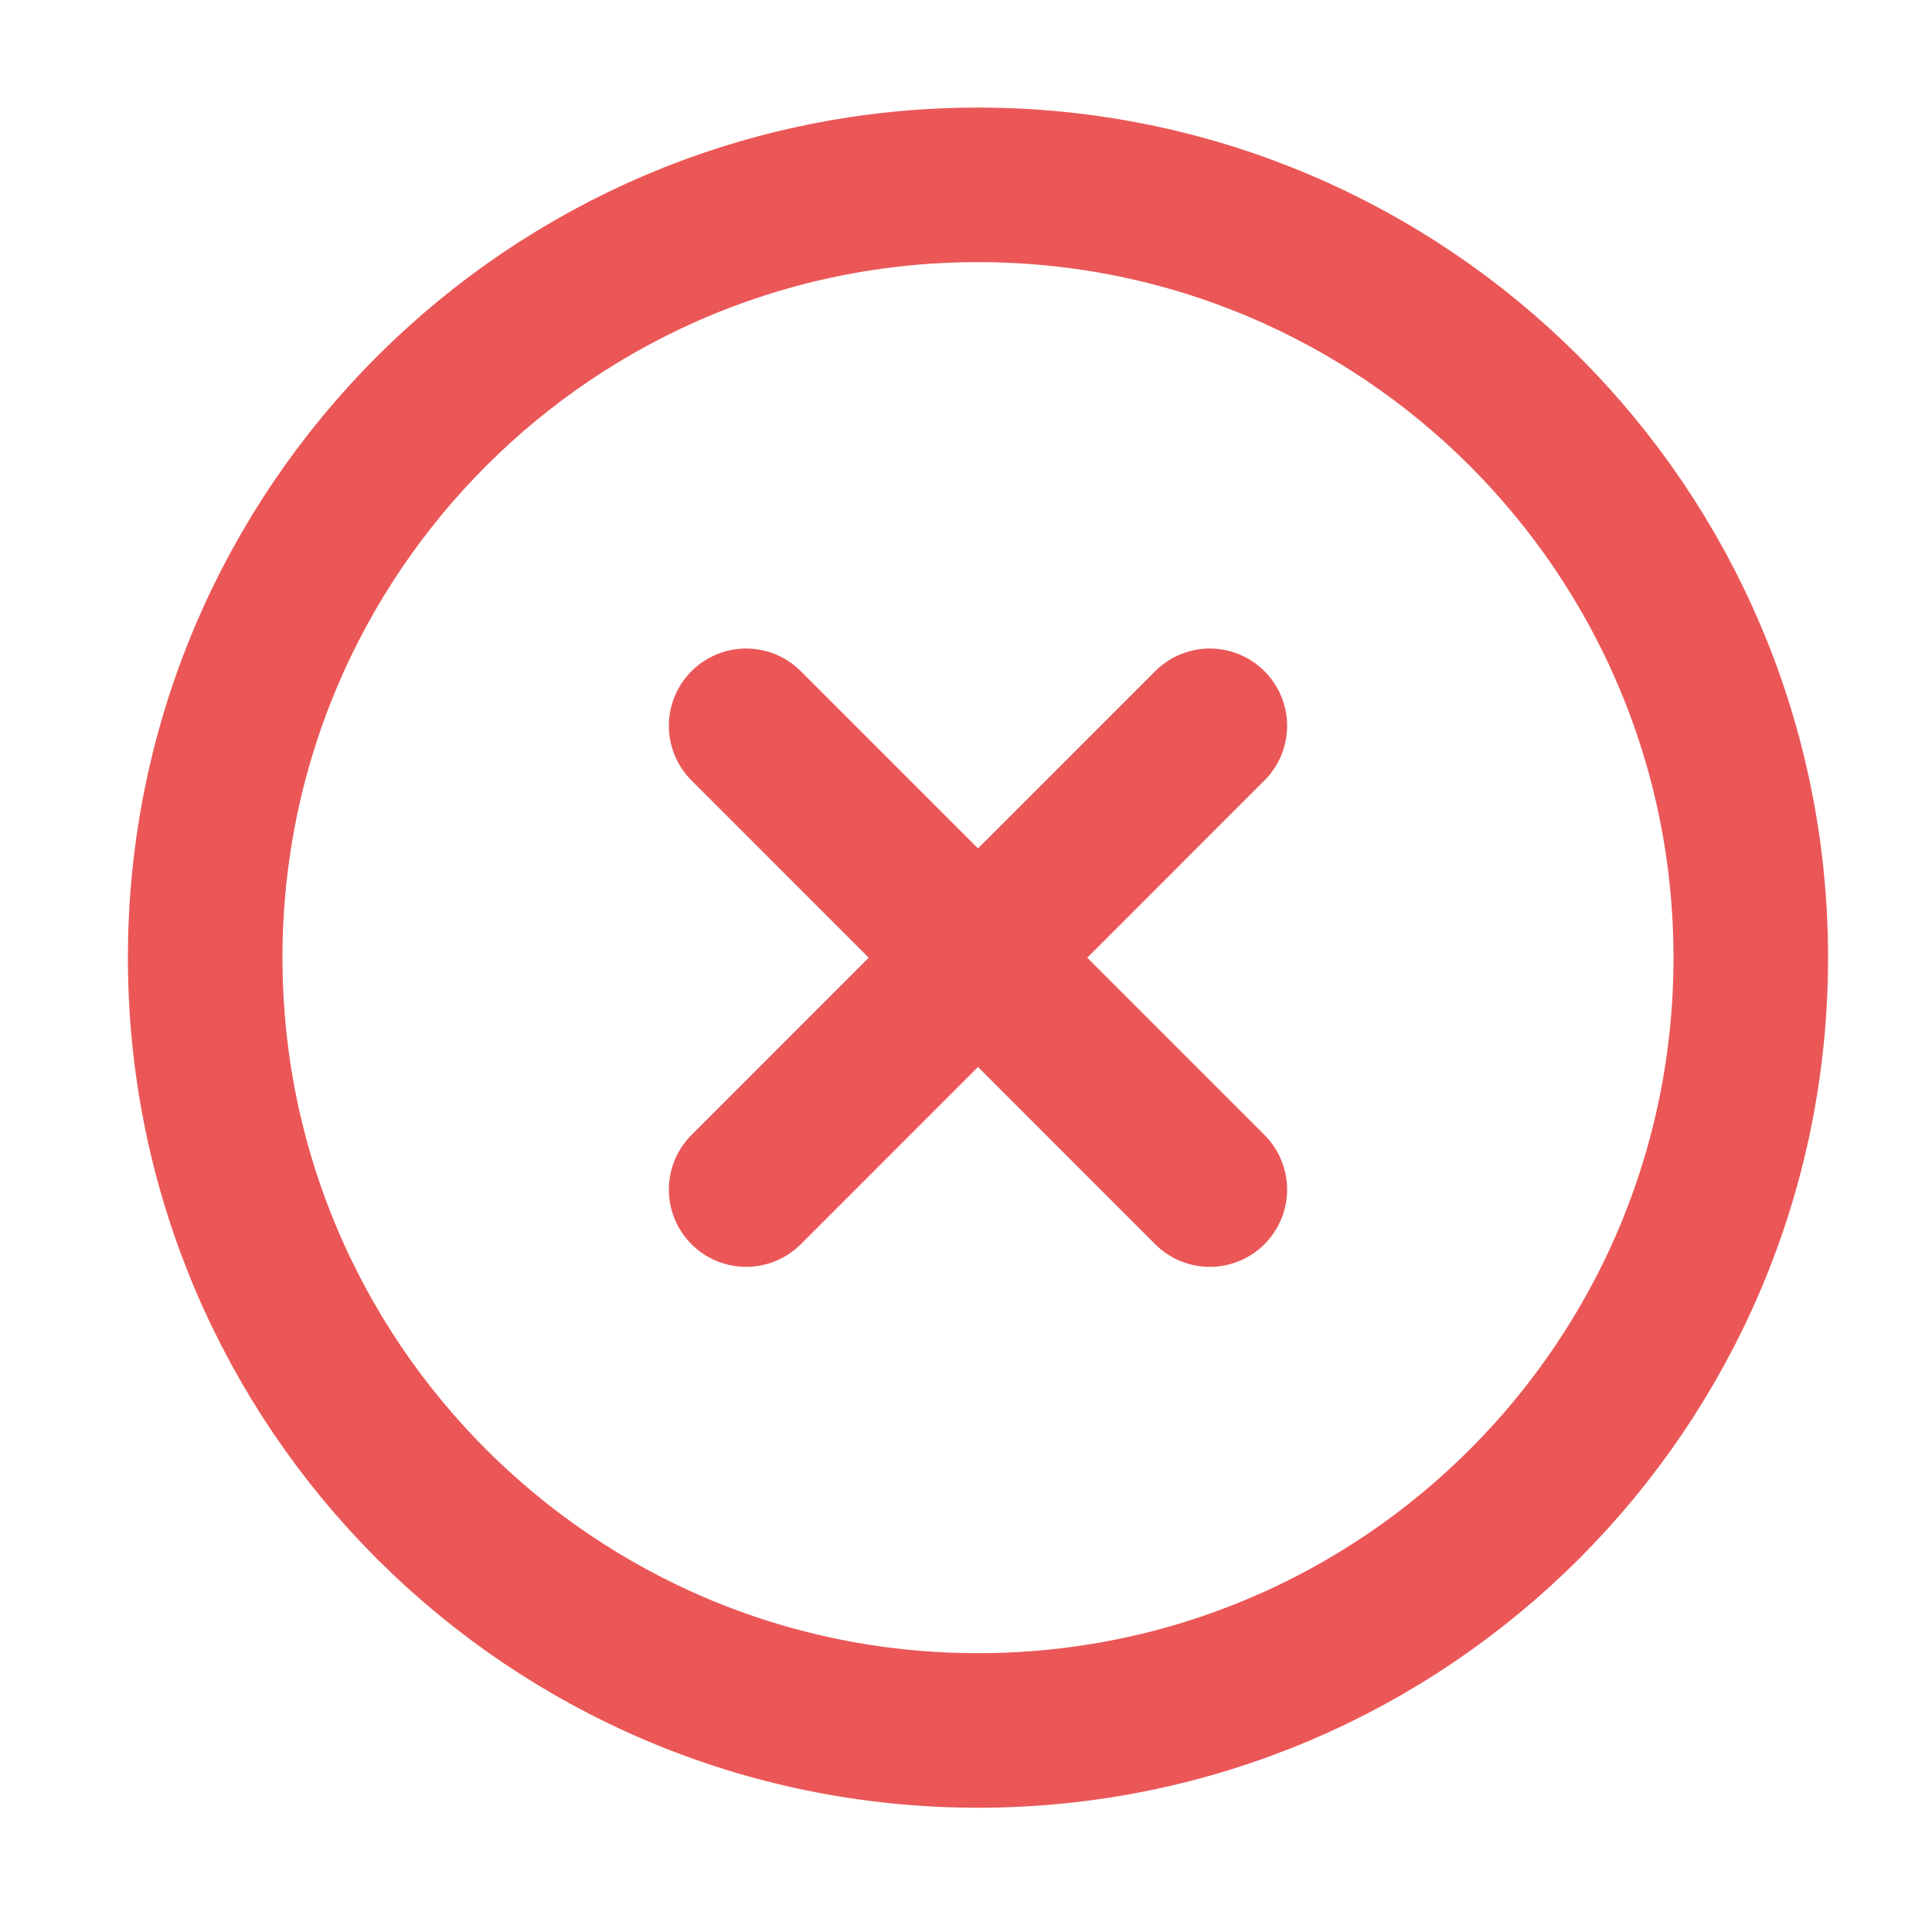 <svg width="25" height="25" viewBox="0 0 25 25" fill="none" xmlns="http://www.w3.org/2000/svg">
<path d="M12.655 22.392C18.178 22.392 22.655 17.915 22.655 12.393C22.655 6.87 18.178 2.392 12.655 2.392C7.132 2.392 2.655 6.87 2.655 12.393C2.655 17.915 7.132 22.392 12.655 22.392Z" stroke="#EB5757" stroke-width="2" stroke-linecap="round" stroke-linejoin="round"/>
<path d="M15.655 9.392L9.655 15.393" stroke="#EB5757" stroke-width="2" stroke-linecap="round" stroke-linejoin="round"/>
<path d="M9.655 9.392L15.655 15.393" stroke="#EB5757" stroke-width="2" stroke-linecap="round" stroke-linejoin="round"/>
</svg>
